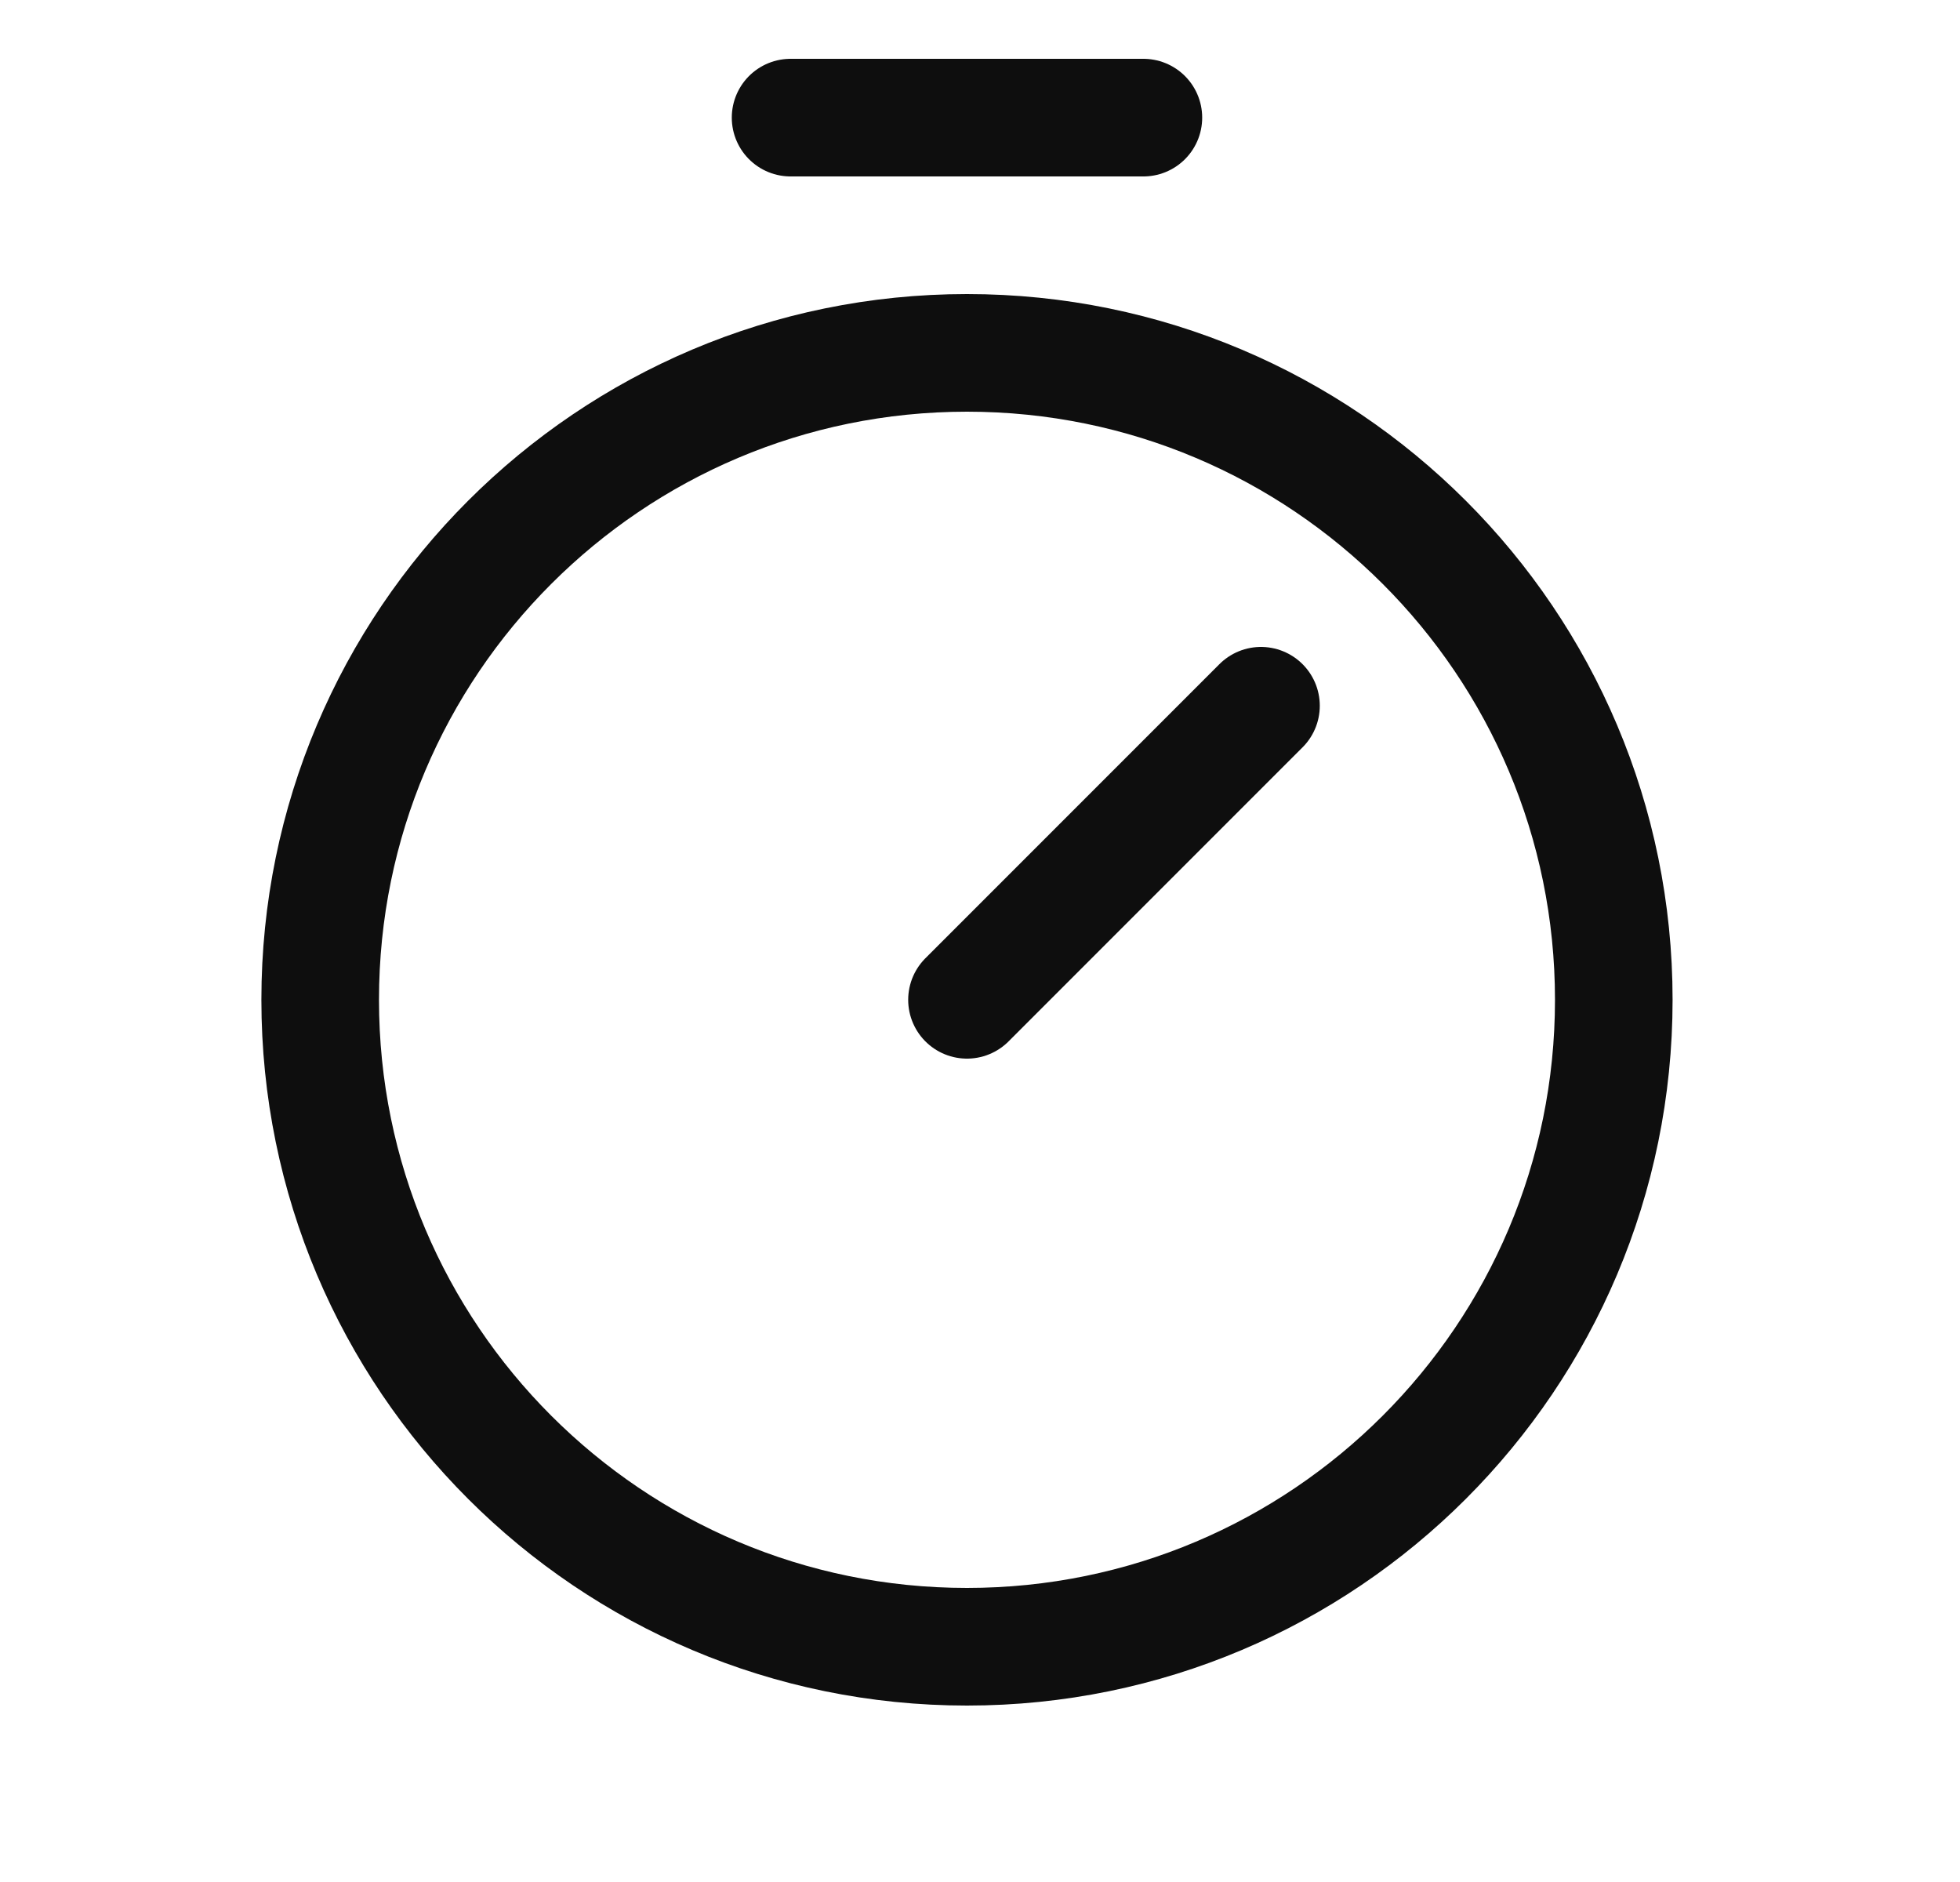<svg width="25" height="24" viewBox="0 0 25 24" fill="none" xmlns="http://www.w3.org/2000/svg">
<path d="M12.334 12.75L16.084 9M10.084 1.5H14.584M20.584 12.75C20.584 17.306 16.89 21 12.334 21C7.778 21 4.084 17.306 4.084 12.75C4.084 8.194 7.778 4.5 12.334 4.5C16.89 4.5 20.584 8.194 20.584 12.75Z" stroke="#0E0E0E" stroke-width="1.5" stroke-linecap="round" stroke-linejoin="round"/>
</svg>

